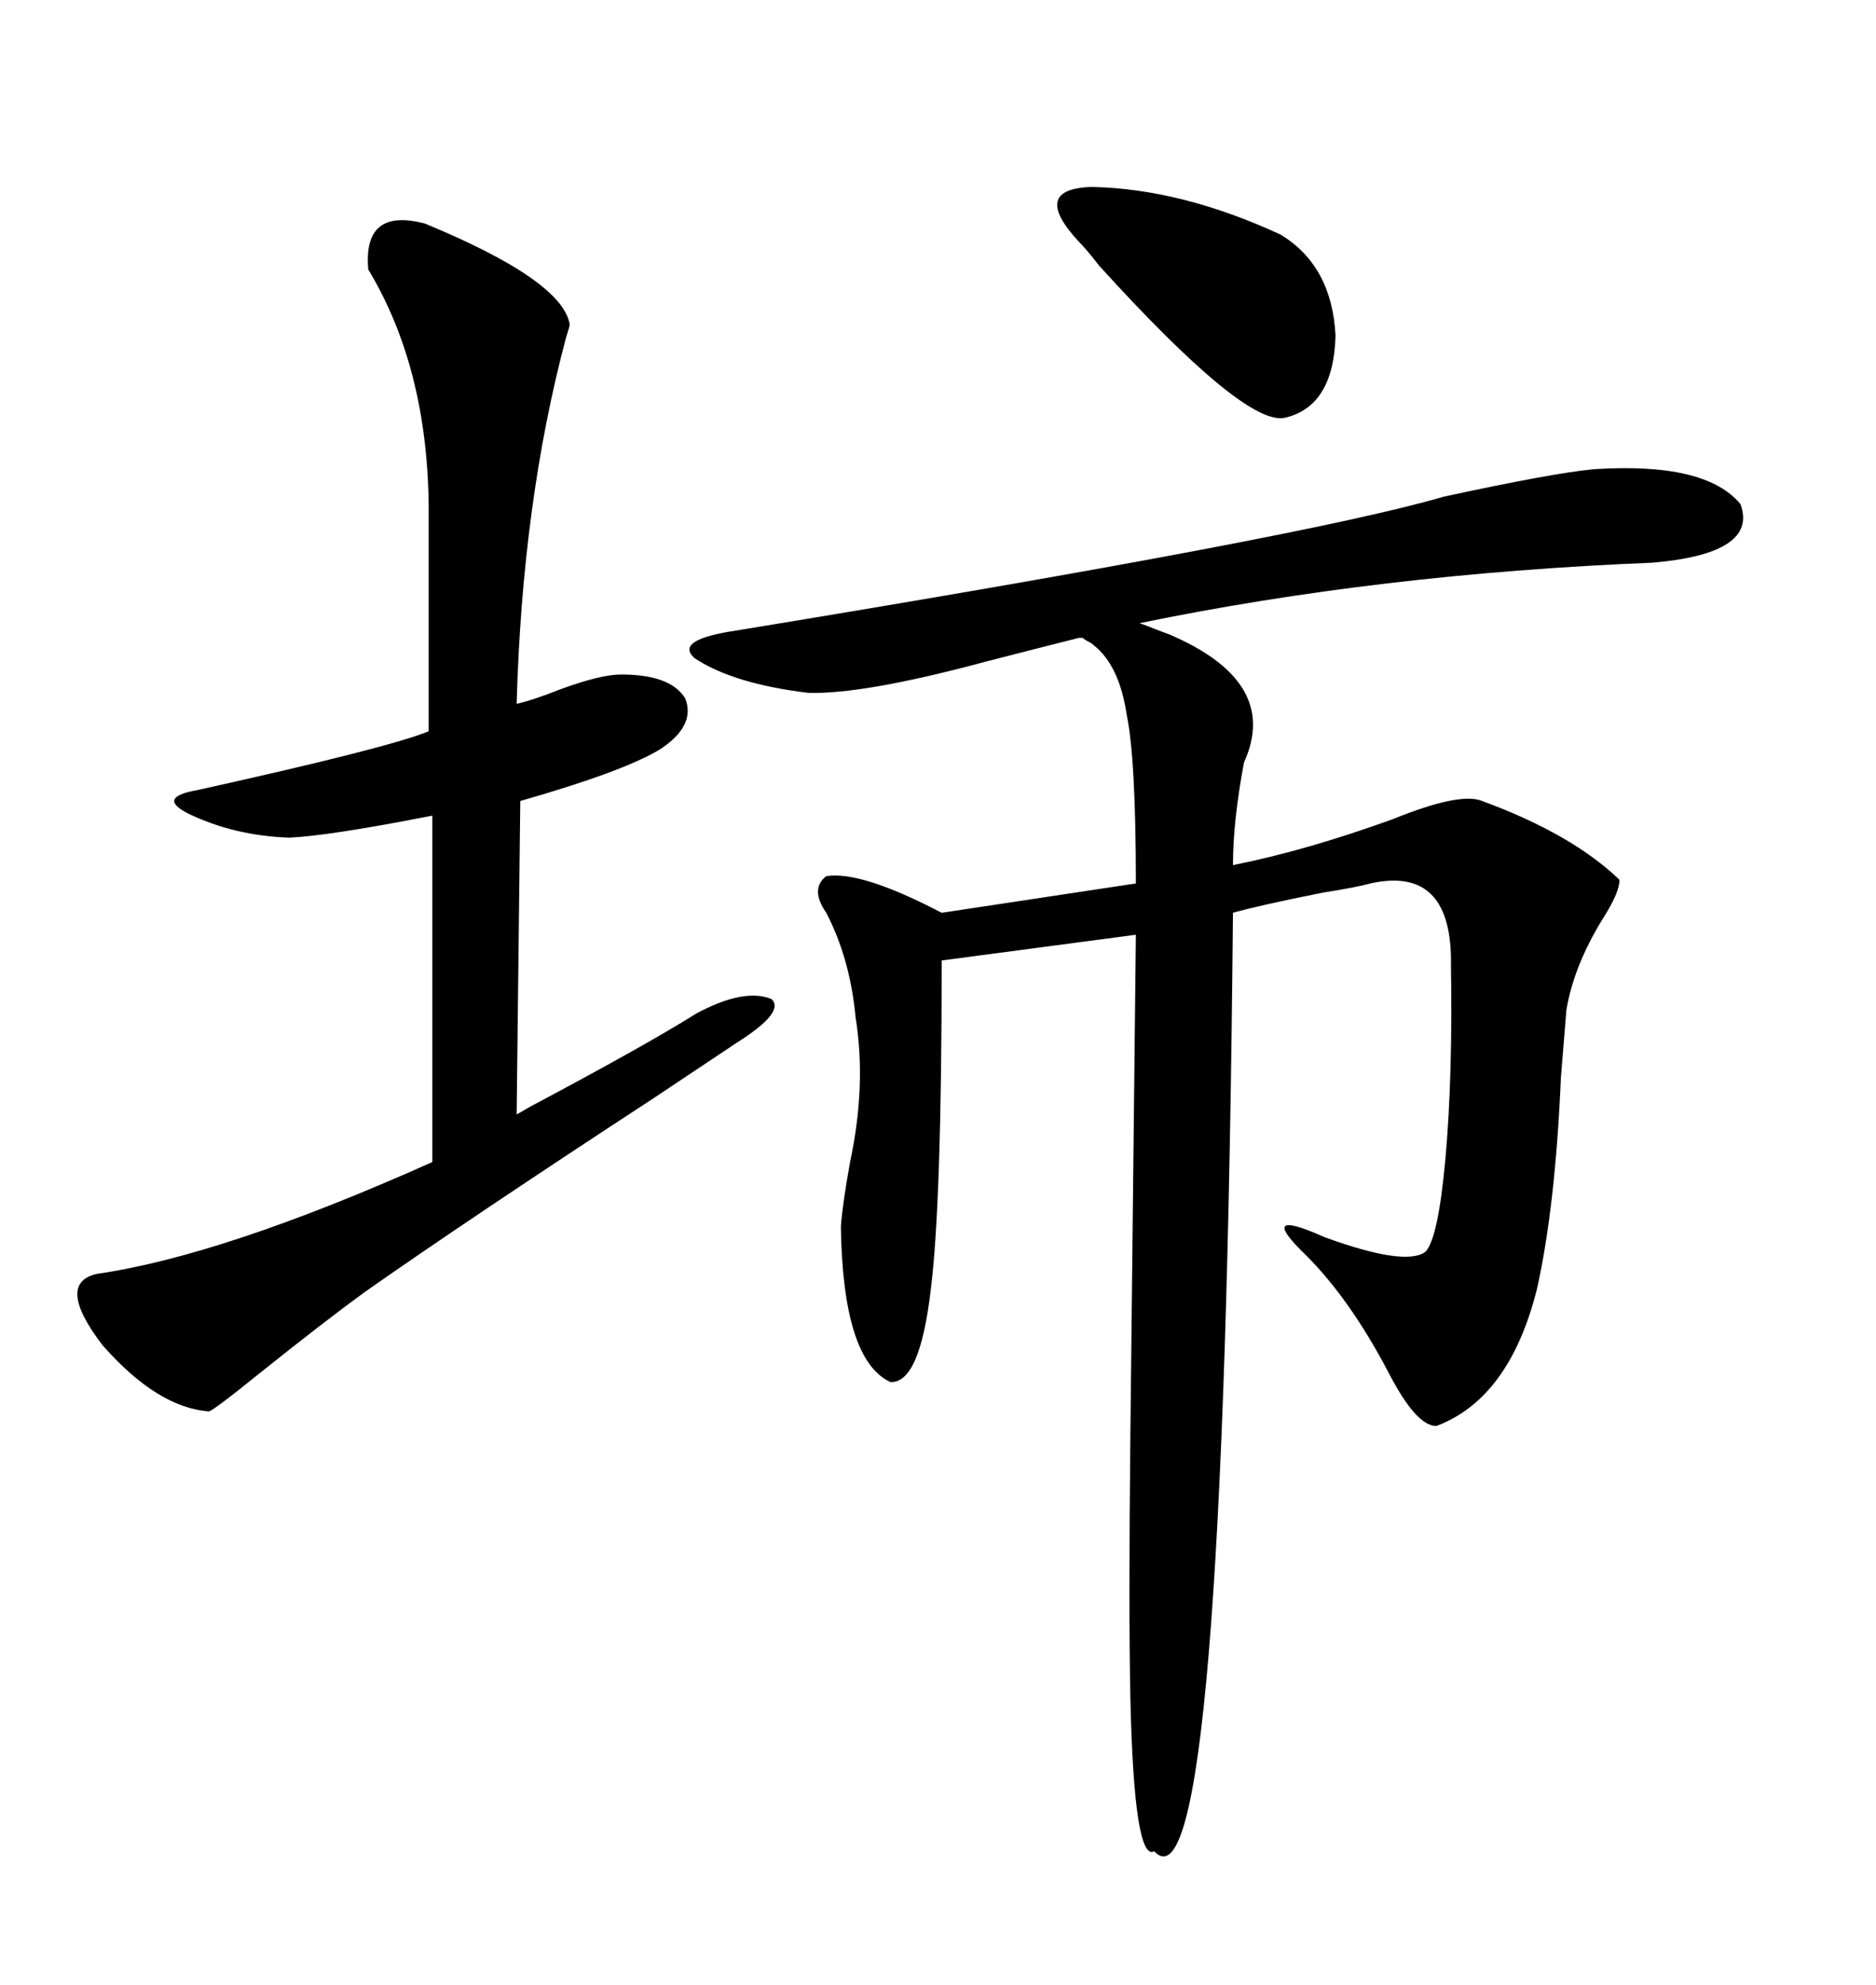 <svg xmlns="http://www.w3.org/2000/svg" xmlns:xlink="http://www.w3.org/1999/xlink" width="300" height="317.285"><path d="M186.91 101.37L186.91 101.37Q204.79 108.98 198.93 121.88L198.93 121.88Q197.17 131.25 197.17 138.28L197.17 138.28Q208.89 135.94 222.66 130.96L222.66 130.96Q233.50 126.56 237.01 128.03L237.01 128.03Q251.37 133.30 258.98 140.63L258.98 140.63Q258.98 142.68 256.35 146.78L256.35 146.78Q251.66 154.39 250.49 161.43L250.49 161.43Q250.20 164.94 249.61 172.27L249.61 172.27Q248.73 192.77 245.80 205.96L245.80 205.96Q241.41 223.54 229.69 227.93L229.69 227.93Q226.46 227.93 222.07 219.43L222.07 219.43Q215.92 207.71 208.89 200.68L208.89 200.68Q200.68 192.77 211.82 197.75L211.82 197.75Q224.71 202.44 227.93 200.10L227.93 200.10Q229.98 198.05 231.15 185.16L231.15 185.16Q232.32 171.97 232.03 154.39L232.03 154.39Q232.32 138.28 219.14 141.21L219.14 141.21Q217.09 141.80 211.52 142.68L211.52 142.68Q201.27 144.73 197.17 145.90L197.17 145.90Q195.70 307.91 184.57 295.90L184.57 295.90Q181.35 297.66 180.76 271.29L180.76 271.29Q180.47 257.52 180.76 229.69L180.76 229.69Q181.05 203.03 181.64 149.41L181.64 149.41L150.59 153.52Q150.59 192.48 148.83 206.25L148.83 206.25Q147.07 221.19 142.38 220.90L142.38 220.90Q134.77 217.38 134.47 196.00L134.47 196.00Q134.77 192.19 135.94 185.74L135.94 185.74Q138.57 173.44 136.82 162.60L136.82 162.60Q135.94 153.22 132.13 145.90L132.13 145.90Q129.49 142.09 132.13 140.04L132.13 140.04Q137.70 139.16 150.59 145.90L150.59 145.90L181.64 141.21Q181.64 121.29 180.18 114.26L180.18 114.26Q179.00 106.35 174.90 103.13L174.90 103.13Q174.61 102.83 174.02 102.54L174.02 102.54Q173.44 102.25 173.14 101.95L173.14 101.95L172.56 101.95Q166.70 103.42 157.62 105.76L157.62 105.76Q137.99 111.04 129.20 110.74L129.20 110.74Q117.19 109.28 111.04 105.18L111.04 105.18Q107.81 102.25 117.77 100.78L117.77 100.78Q208.89 85.84 230.86 79.39L230.86 79.39Q248.44 75.59 254.88 75L254.88 75Q272.75 73.83 278.32 80.57L278.32 80.57Q281.25 88.48 264.26 89.94L264.26 89.94Q220.61 91.70 182.23 99.61L182.23 99.61Q183.11 99.90 184.57 100.49L184.57 100.49Q186.04 101.07 186.91 101.37ZM67.97 35.74L67.97 35.74Q89.94 44.82 91.11 51.86L91.11 51.86Q91.11 52.15 90.53 53.91L90.53 53.91Q83.50 80.27 82.62 112.50L82.62 112.50Q85.25 111.91 89.65 110.16L89.65 110.16Q96.09 107.81 99.32 107.81L99.32 107.81Q107.23 107.81 109.57 111.62L109.57 111.62Q111.33 116.02 105.47 119.82L105.47 119.82Q99.61 123.34 83.20 128.03L83.20 128.03L82.62 178.13Q83.20 177.83 84.67 176.95L84.67 176.95Q103.42 166.99 111.33 162.01L111.33 162.01Q118.95 157.91 123.34 159.67L123.34 159.67Q125.68 161.72 117.77 166.70L117.77 166.70Q113.38 169.63 104.59 175.49L104.59 175.49Q75 194.82 58.30 206.54L58.30 206.54Q51.86 211.23 41.60 219.43L41.60 219.43Q33.98 225.59 33.40 225.59L33.40 225.59Q25.20 225 16.41 215.04L16.41 215.04Q8.79 205.08 15.53 203.61L15.53 203.61Q35.74 200.68 69.14 185.74L69.14 185.74L69.14 130.37Q52.73 133.59 46.29 133.89L46.29 133.89Q37.50 133.59 30.18 130.08L30.18 130.08Q24.90 127.44 31.64 126.27L31.64 126.27Q62.11 119.53 68.55 116.89L68.55 116.89L68.55 80.57Q68.26 58.59 58.89 43.07L58.89 43.07Q58.01 33.11 67.97 35.74ZM172.56 38.67L172.56 38.67Q164.65 30.18 174.61 29.88L174.61 29.88Q188.96 30.18 204.79 37.50L204.79 37.50Q212.99 42.48 213.57 53.61L213.57 53.61Q213.28 65.04 205.37 66.80L205.37 66.80Q198.93 67.97 175.78 42.48L175.78 42.48Q173.73 39.84 172.56 38.67Z"/></svg>